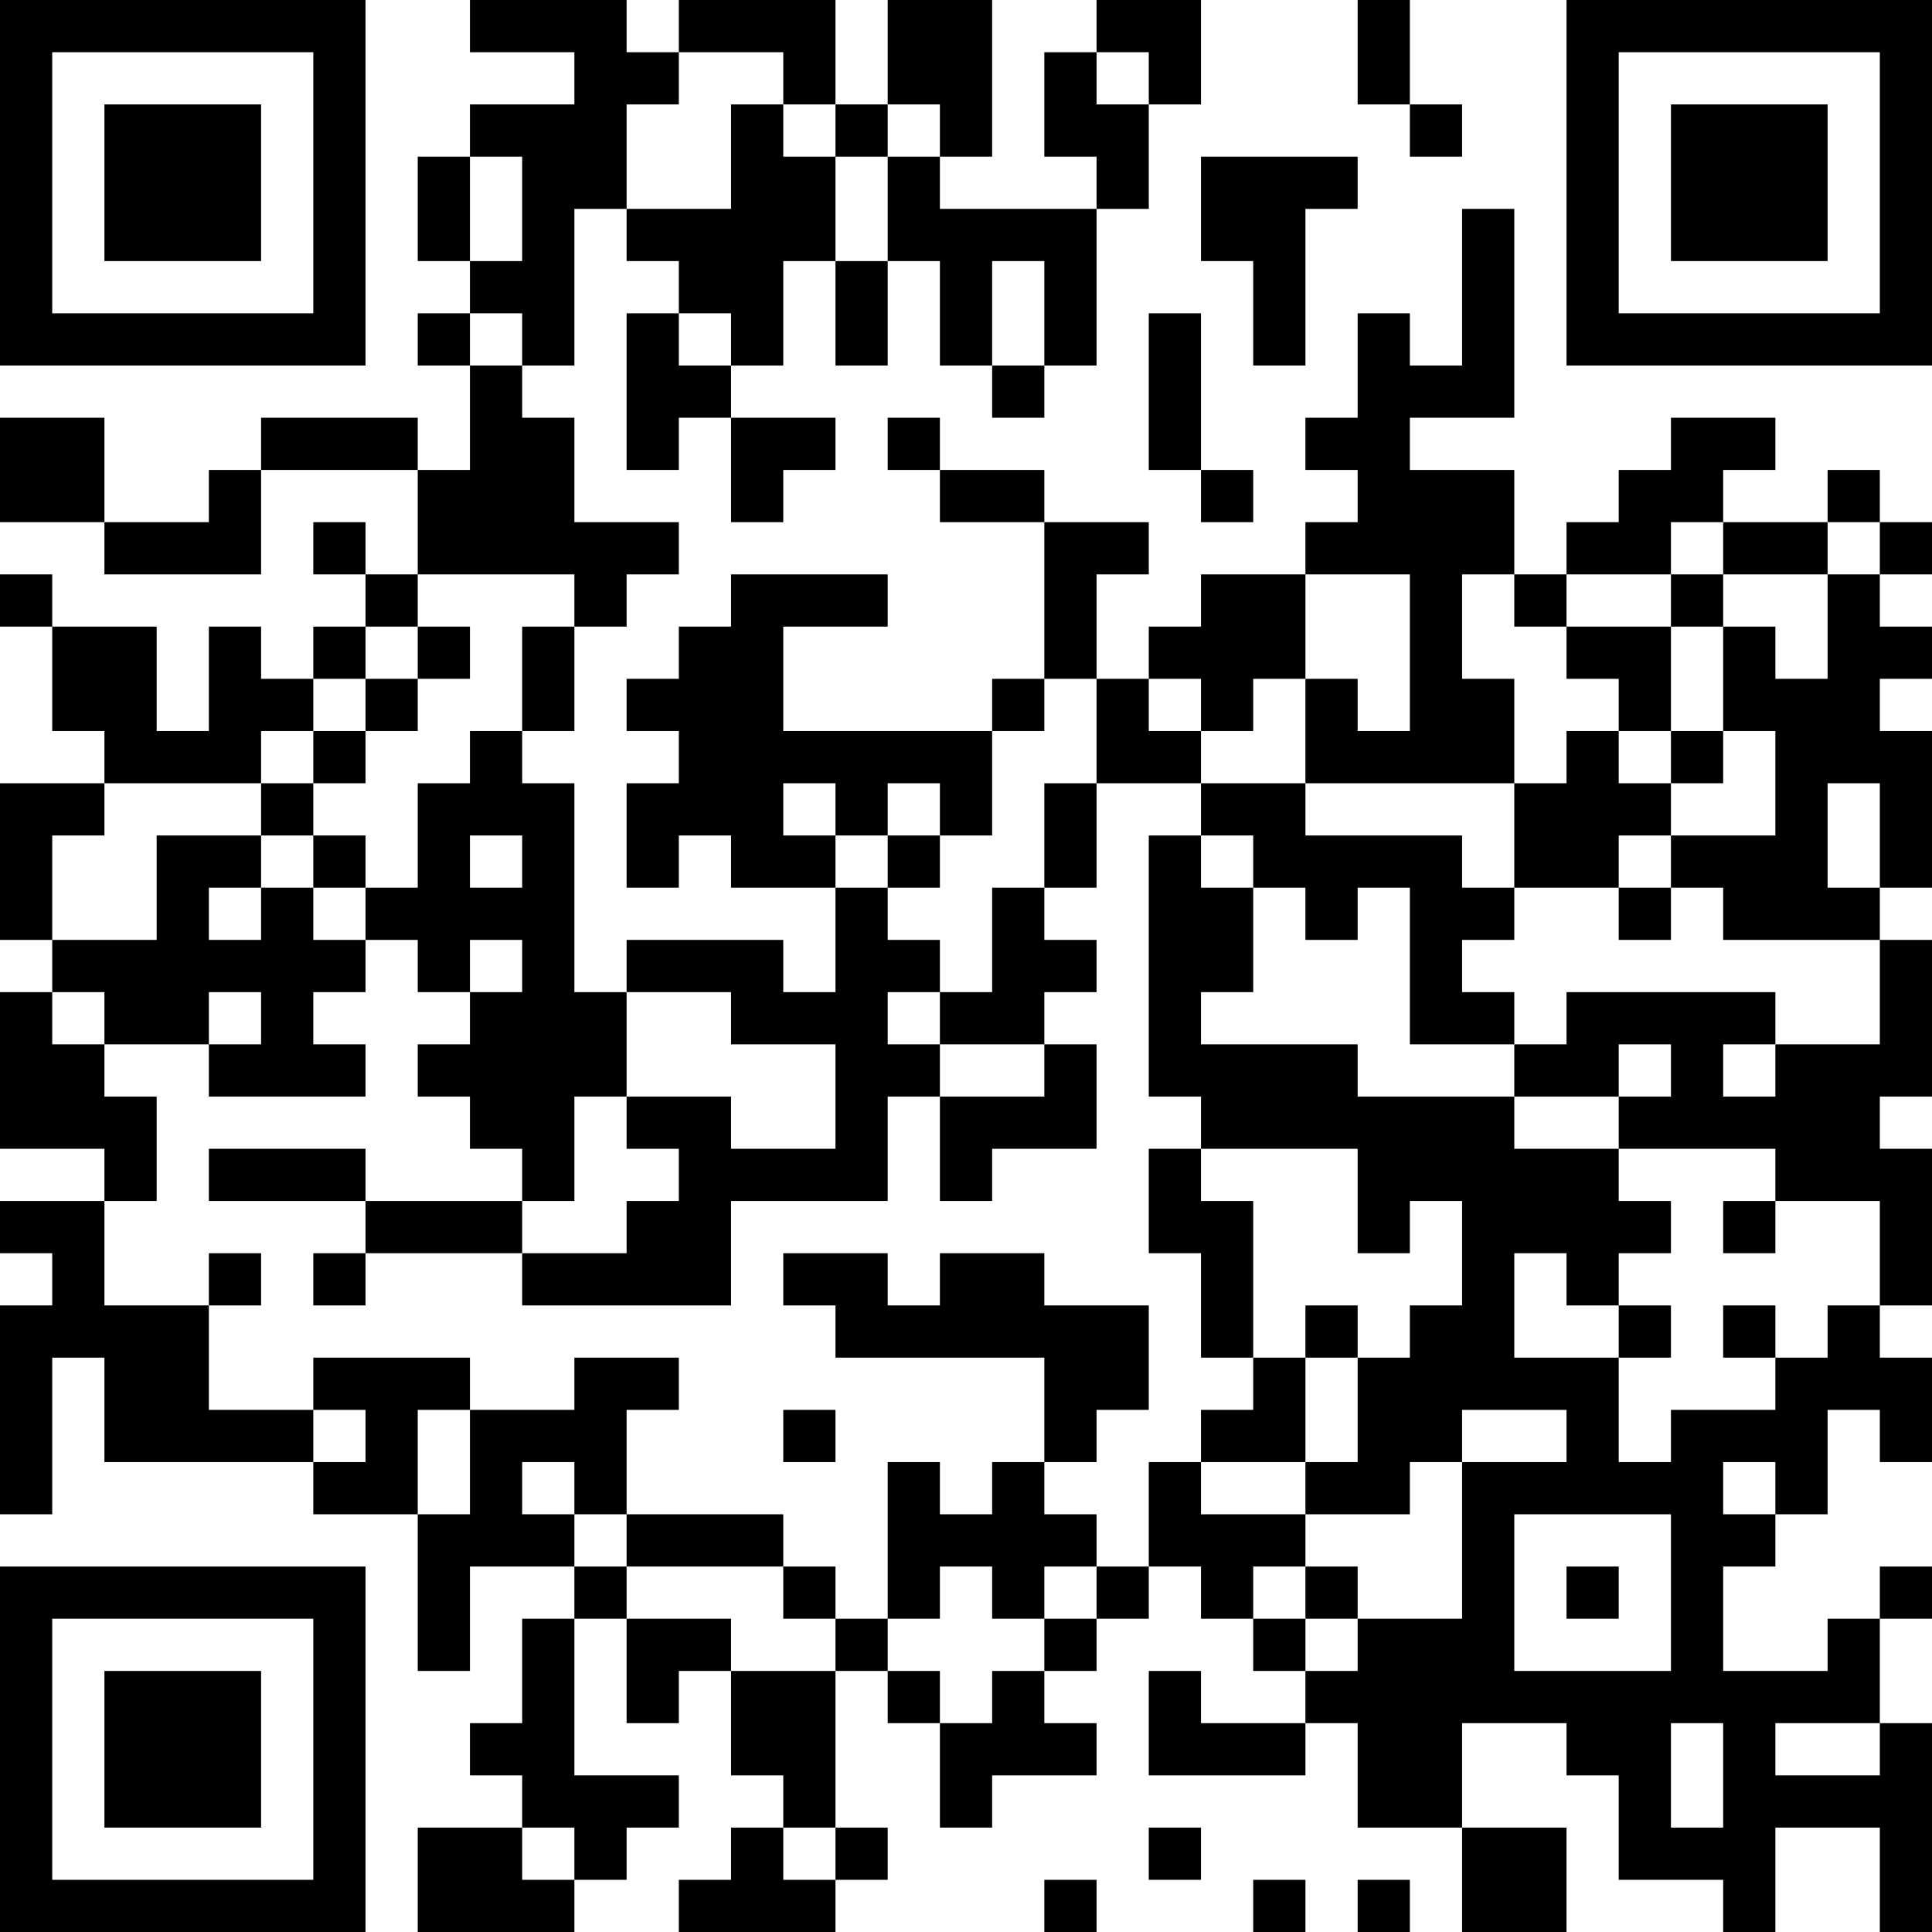 <?xml version="1.0" encoding="UTF-8"?>
<svg xmlns="http://www.w3.org/2000/svg" version="1.1" width="400" height="400" viewBox="0 0 400 400"><rect x="0" y="0" width="400" height="400" fill="#ffffff"/><g transform="scale(10.811)"><g transform="translate(0,0)"><path fill-rule="evenodd" d="M9 0L9 1L11 1L11 2L9 2L9 3L8 3L8 5L9 5L9 6L8 6L8 7L9 7L9 9L8 9L8 8L5 8L5 9L4 9L4 10L2 10L2 8L0 8L0 10L2 10L2 11L5 11L5 9L8 9L8 11L7 11L7 10L6 10L6 11L7 11L7 12L6 12L6 13L5 13L5 12L4 12L4 14L3 14L3 12L1 12L1 11L0 11L0 12L1 12L1 14L2 14L2 15L0 15L0 18L1 18L1 19L0 19L0 22L2 22L2 23L0 23L0 24L1 24L1 25L0 25L0 29L1 29L1 26L2 26L2 28L6 28L6 29L8 29L8 32L9 32L9 30L11 30L11 31L10 31L10 33L9 33L9 34L10 34L10 35L8 35L8 37L11 37L11 36L12 36L12 35L13 35L13 34L11 34L11 31L12 31L12 33L13 33L13 32L14 32L14 34L15 34L15 35L14 35L14 36L13 36L13 37L16 37L16 36L17 36L17 35L16 35L16 32L17 32L17 33L18 33L18 35L19 35L19 34L21 34L21 33L20 33L20 32L21 32L21 31L22 31L22 30L23 30L23 31L24 31L24 32L25 32L25 33L23 33L23 32L22 32L22 34L25 34L25 33L26 33L26 35L28 35L28 37L30 37L30 35L28 35L28 33L30 33L30 34L31 34L31 36L33 36L33 37L34 37L34 35L36 35L36 37L37 37L37 33L36 33L36 31L37 31L37 30L36 30L36 31L35 31L35 32L33 32L33 30L34 30L34 29L35 29L35 27L36 27L36 28L37 28L37 26L36 26L36 25L37 25L37 22L36 22L36 21L37 21L37 18L36 18L36 17L37 17L37 14L36 14L36 13L37 13L37 12L36 12L36 11L37 11L37 10L36 10L36 9L35 9L35 10L33 10L33 9L34 9L34 8L32 8L32 9L31 9L31 10L30 10L30 11L29 11L29 9L27 9L27 8L29 8L29 4L28 4L28 7L27 7L27 6L26 6L26 8L25 8L25 9L26 9L26 10L25 10L25 11L23 11L23 12L22 12L22 13L21 13L21 11L22 11L22 10L20 10L20 9L18 9L18 8L17 8L17 9L18 9L18 10L20 10L20 13L19 13L19 14L15 14L15 12L17 12L17 11L14 11L14 12L13 12L13 13L12 13L12 14L13 14L13 15L12 15L12 17L13 17L13 16L14 16L14 17L16 17L16 19L15 19L15 18L12 18L12 19L11 19L11 15L10 15L10 14L11 14L11 12L12 12L12 11L13 11L13 10L11 10L11 8L10 8L10 7L11 7L11 4L12 4L12 5L13 5L13 6L12 6L12 9L13 9L13 8L14 8L14 10L15 10L15 9L16 9L16 8L14 8L14 7L15 7L15 5L16 5L16 7L17 7L17 5L18 5L18 7L19 7L19 8L20 8L20 7L21 7L21 4L22 4L22 2L23 2L23 0L21 0L21 1L20 1L20 3L21 3L21 4L18 4L18 3L19 3L19 0L17 0L17 2L16 2L16 0L13 0L13 1L12 1L12 0ZM26 0L26 2L27 2L27 3L28 3L28 2L27 2L27 0ZM13 1L13 2L12 2L12 4L14 4L14 2L15 2L15 3L16 3L16 5L17 5L17 3L18 3L18 2L17 2L17 3L16 3L16 2L15 2L15 1ZM21 1L21 2L22 2L22 1ZM9 3L9 5L10 5L10 3ZM23 3L23 5L24 5L24 7L25 7L25 4L26 4L26 3ZM19 5L19 7L20 7L20 5ZM9 6L9 7L10 7L10 6ZM13 6L13 7L14 7L14 6ZM22 6L22 9L23 9L23 10L24 10L24 9L23 9L23 6ZM32 10L32 11L30 11L30 12L29 12L29 11L28 11L28 13L29 13L29 15L25 15L25 13L26 13L26 14L27 14L27 11L25 11L25 13L24 13L24 14L23 14L23 13L22 13L22 14L23 14L23 15L21 15L21 13L20 13L20 14L19 14L19 16L18 16L18 15L17 15L17 16L16 16L16 15L15 15L15 16L16 16L16 17L17 17L17 18L18 18L18 19L17 19L17 20L18 20L18 21L17 21L17 23L14 23L14 25L10 25L10 24L12 24L12 23L13 23L13 22L12 22L12 21L14 21L14 22L16 22L16 20L14 20L14 19L12 19L12 21L11 21L11 23L10 23L10 22L9 22L9 21L8 21L8 20L9 20L9 19L10 19L10 18L9 18L9 19L8 19L8 18L7 18L7 17L8 17L8 15L9 15L9 14L10 14L10 12L11 12L11 11L8 11L8 12L7 12L7 13L6 13L6 14L5 14L5 15L2 15L2 16L1 16L1 18L3 18L3 16L5 16L5 17L4 17L4 18L5 18L5 17L6 17L6 18L7 18L7 19L6 19L6 20L7 20L7 21L4 21L4 20L5 20L5 19L4 19L4 20L2 20L2 19L1 19L1 20L2 20L2 21L3 21L3 23L2 23L2 25L4 25L4 27L6 27L6 28L7 28L7 27L6 27L6 26L9 26L9 27L8 27L8 29L9 29L9 27L11 27L11 26L13 26L13 27L12 27L12 29L11 29L11 28L10 28L10 29L11 29L11 30L12 30L12 31L14 31L14 32L16 32L16 31L17 31L17 32L18 32L18 33L19 33L19 32L20 32L20 31L21 31L21 30L22 30L22 28L23 28L23 29L25 29L25 30L24 30L24 31L25 31L25 32L26 32L26 31L28 31L28 28L30 28L30 27L28 27L28 28L27 28L27 29L25 29L25 28L26 28L26 26L27 26L27 25L28 25L28 23L27 23L27 24L26 24L26 22L23 22L23 21L22 21L22 16L23 16L23 17L24 17L24 19L23 19L23 20L26 20L26 21L29 21L29 22L31 22L31 23L32 23L32 24L31 24L31 25L30 25L30 24L29 24L29 26L31 26L31 28L32 28L32 27L34 27L34 26L35 26L35 25L36 25L36 23L34 23L34 22L31 22L31 21L32 21L32 20L31 20L31 21L29 21L29 20L30 20L30 19L34 19L34 20L33 20L33 21L34 21L34 20L36 20L36 18L33 18L33 17L32 17L32 16L34 16L34 14L33 14L33 12L34 12L34 13L35 13L35 11L36 11L36 10L35 10L35 11L33 11L33 10ZM32 11L32 12L30 12L30 13L31 13L31 14L30 14L30 15L29 15L29 17L28 17L28 16L25 16L25 15L23 15L23 16L24 16L24 17L25 17L25 18L26 18L26 17L27 17L27 20L29 20L29 19L28 19L28 18L29 18L29 17L31 17L31 18L32 18L32 17L31 17L31 16L32 16L32 15L33 15L33 14L32 14L32 12L33 12L33 11ZM8 12L8 13L7 13L7 14L6 14L6 15L5 15L5 16L6 16L6 17L7 17L7 16L6 16L6 15L7 15L7 14L8 14L8 13L9 13L9 12ZM31 14L31 15L32 15L32 14ZM20 15L20 17L19 17L19 19L18 19L18 20L20 20L20 21L18 21L18 23L19 23L19 22L21 22L21 20L20 20L20 19L21 19L21 18L20 18L20 17L21 17L21 15ZM35 15L35 17L36 17L36 15ZM9 16L9 17L10 17L10 16ZM17 16L17 17L18 17L18 16ZM4 22L4 23L7 23L7 24L6 24L6 25L7 25L7 24L10 24L10 23L7 23L7 22ZM22 22L22 24L23 24L23 26L24 26L24 27L23 27L23 28L25 28L25 26L26 26L26 25L25 25L25 26L24 26L24 23L23 23L23 22ZM33 23L33 24L34 24L34 23ZM4 24L4 25L5 25L5 24ZM15 24L15 25L16 25L16 26L20 26L20 28L19 28L19 29L18 29L18 28L17 28L17 31L18 31L18 30L19 30L19 31L20 31L20 30L21 30L21 29L20 29L20 28L21 28L21 27L22 27L22 25L20 25L20 24L18 24L18 25L17 25L17 24ZM31 25L31 26L32 26L32 25ZM33 25L33 26L34 26L34 25ZM15 27L15 28L16 28L16 27ZM33 28L33 29L34 29L34 28ZM12 29L12 30L15 30L15 31L16 31L16 30L15 30L15 29ZM29 29L29 32L32 32L32 29ZM25 30L25 31L26 31L26 30ZM30 30L30 31L31 31L31 30ZM32 33L32 35L33 35L33 33ZM34 33L34 34L36 34L36 33ZM10 35L10 36L11 36L11 35ZM15 35L15 36L16 36L16 35ZM22 35L22 36L23 36L23 35ZM20 36L20 37L21 37L21 36ZM24 36L24 37L25 37L25 36ZM26 36L26 37L27 37L27 36ZM0 0L0 7L7 7L7 0ZM1 1L1 6L6 6L6 1ZM2 2L2 5L5 5L5 2ZM30 0L30 7L37 7L37 0ZM31 1L31 6L36 6L36 1ZM32 2L32 5L35 5L35 2ZM0 30L0 37L7 37L7 30ZM1 31L1 36L6 36L6 31ZM2 32L2 35L5 35L5 32Z" fill="#000000"/></g></g></svg>
